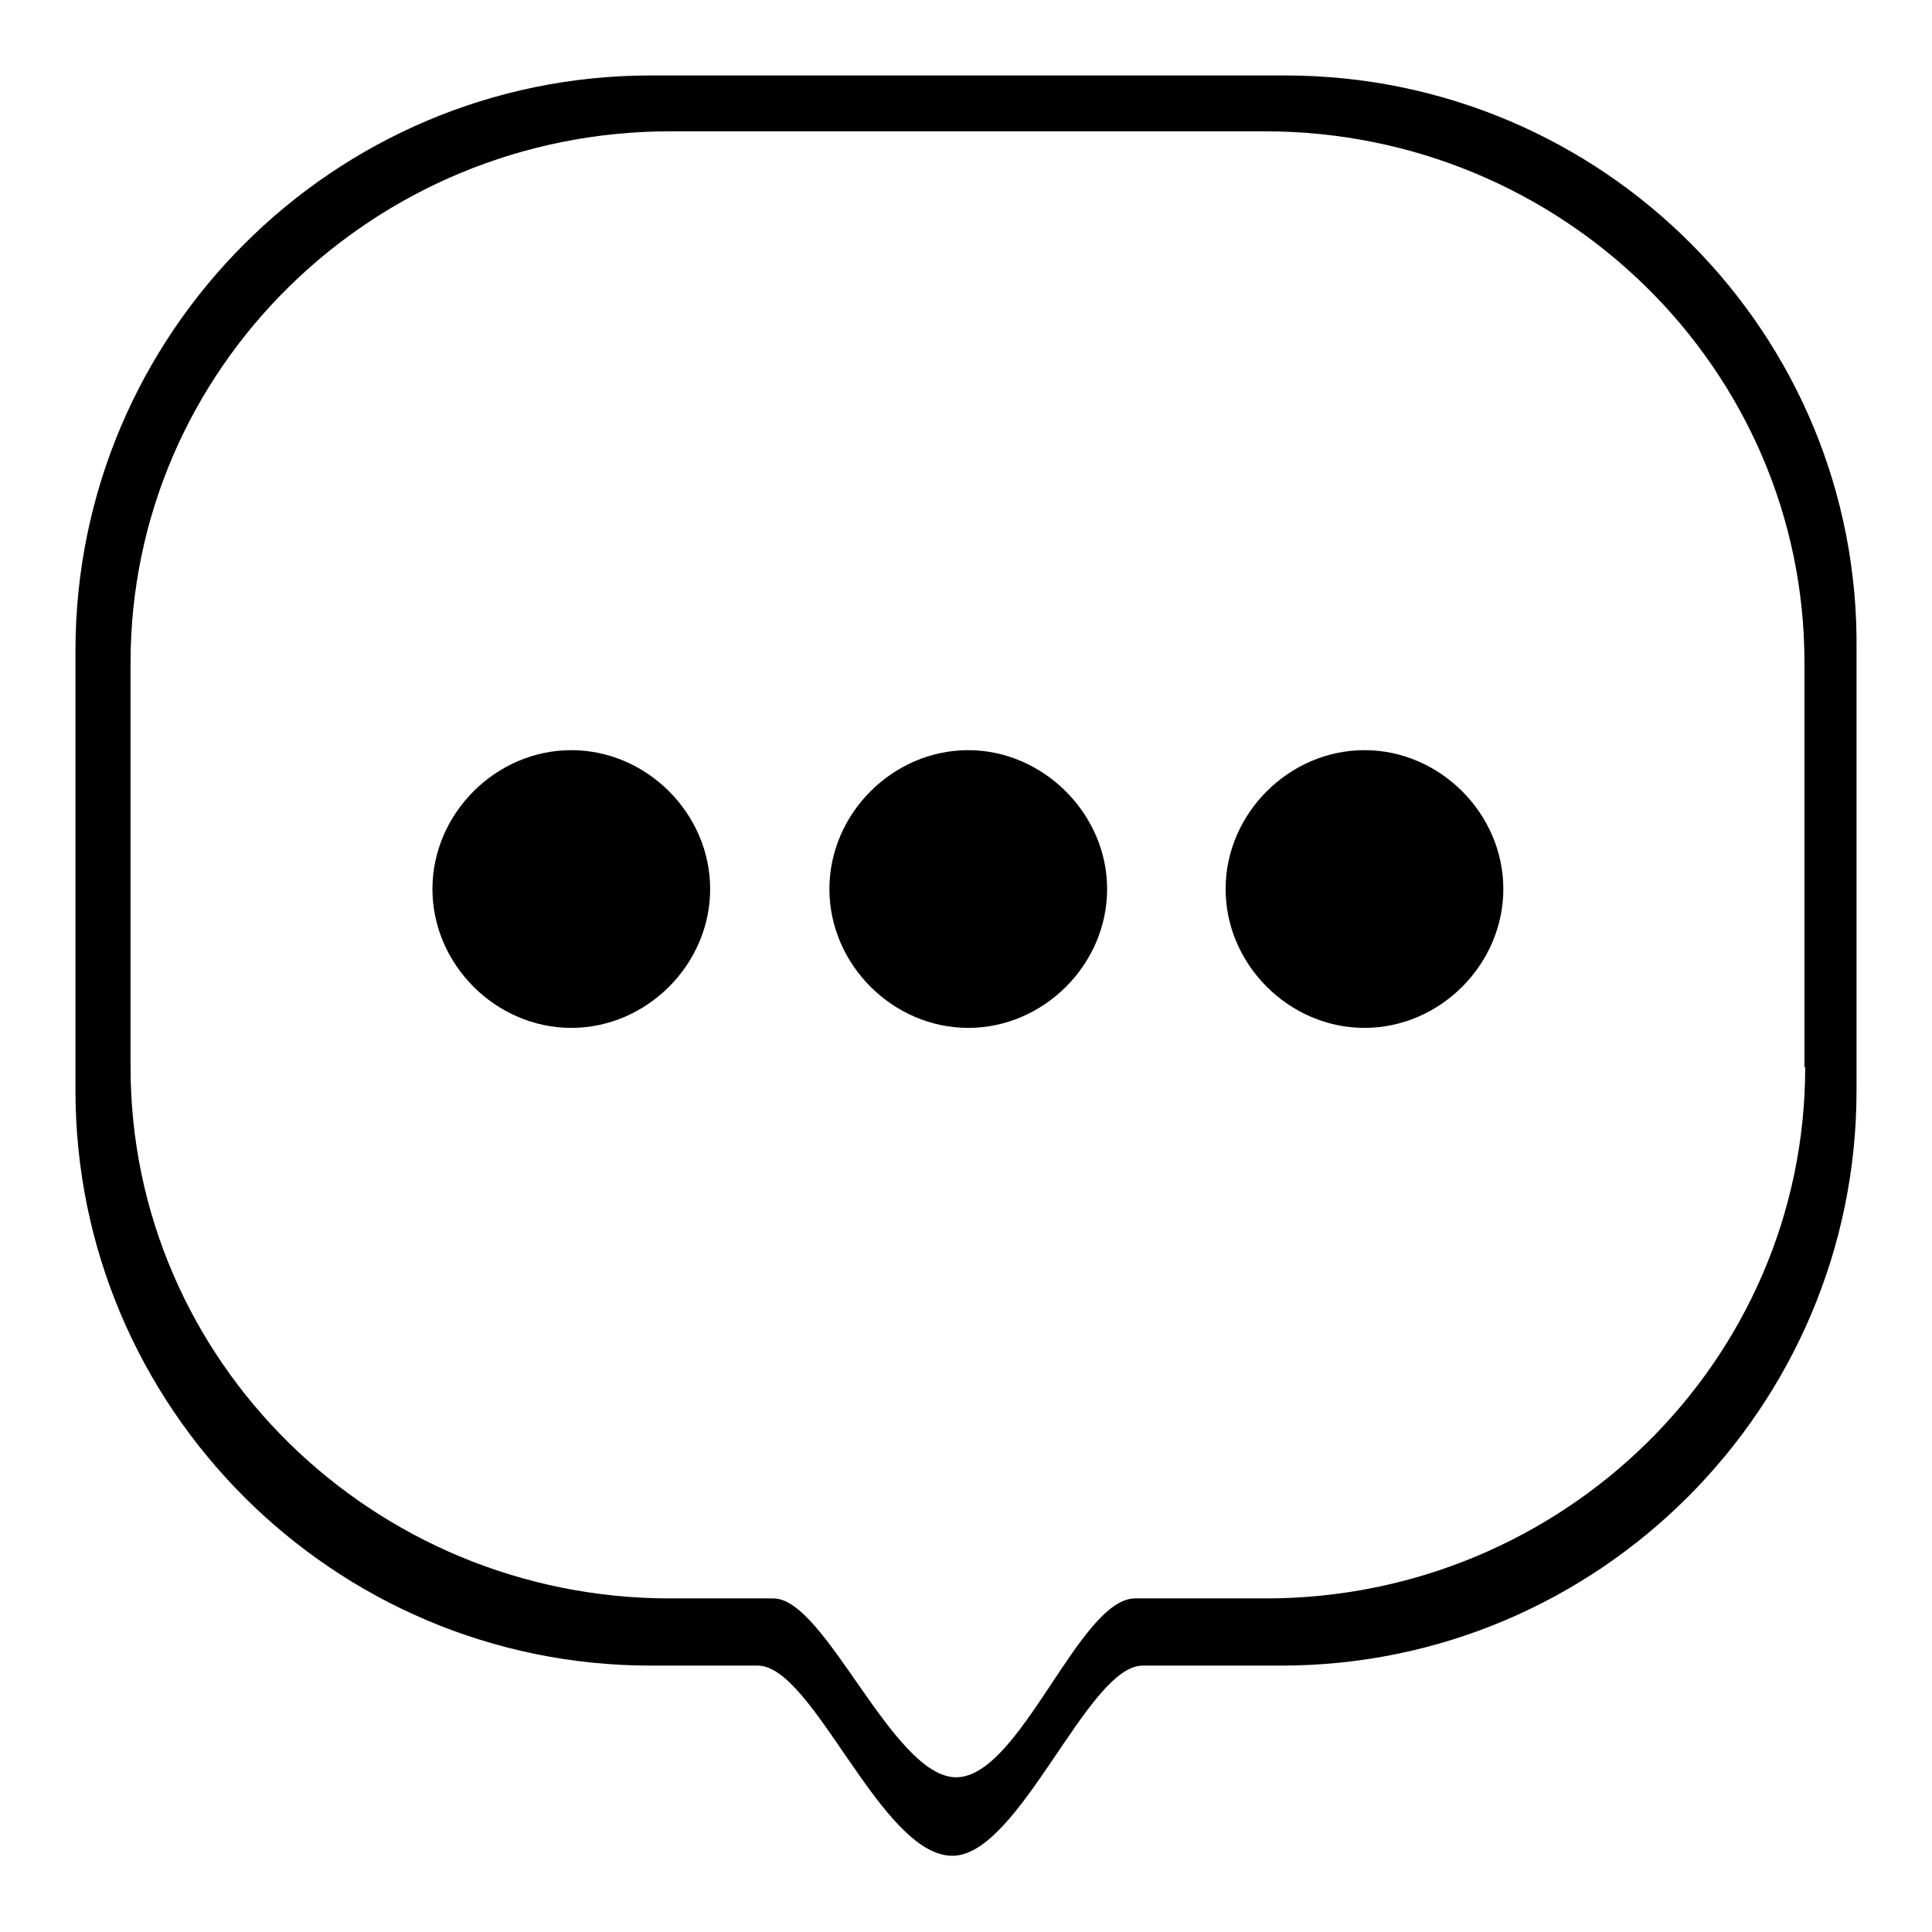 <?xml version="1.0" encoding="utf-8"?>
<!-- Svg Vector Icons : http://www.onlinewebfonts.com/icon -->
<!DOCTYPE svg PUBLIC "-//W3C//DTD SVG 1.1//EN" "http://www.w3.org/Graphics/SVG/1.1/DTD/svg11.dtd">
<svg version="1.1" xmlns="http://www.w3.org/2000/svg" xmlns:xlink="http://www.w3.org/1999/xlink" x="0px" y="0px" viewBox="0 0 256 256" enable-background="new 0 0 256 256" xml:space="preserve">
<g> <path fill="#000000" d="M75.7,99.4c-10,0-18.4,8.4-18.4,18.4s8.4,18.4,18.4,18.4s18.4-8.4,18.4-18.4S85.7,99.4,75.7,99.4z  M128.3,99.4c-10,0-18.4,8.4-18.4,18.4s8.4,18.4,18.4,18.4c10,0,18.4-8.4,18.4-18.4S138.2,99.4,128.3,99.4z M170.3,10H86.2 C44.2,10,10,44.2,10,86.2v58.3c0,42,34.2,76.2,76.2,76.2h14.2c7.4,0,16.3,25.2,25.8,25.2c8.9,0,17.9-25.2,25.2-25.2h18.4 c42,0,76.2-34.2,76.2-76.2V86.2C246.5,44.2,212.4,10,170.3,10z M239.2,141.4c0,38.9-32.1,70.4-71.5,70.4h-17.3 c-7.4,0-15.2,23.7-23.7,23.7c-8.4,0-17.3-23.7-24.2-23.7H88.8c-39.4,0-71.5-31.5-71.5-70.4V87.8c0-38.9,32.1-70.4,71.5-70.4h78.8 c39.4,0,71.5,31.5,71.5,70.4V141.4z M180.8,99.4c-10,0-18.4,8.4-18.4,18.4s8.4,18.4,18.4,18.4s18.4-8.4,18.4-18.4 S190.8,99.4,180.8,99.4z"/></g>
</svg>